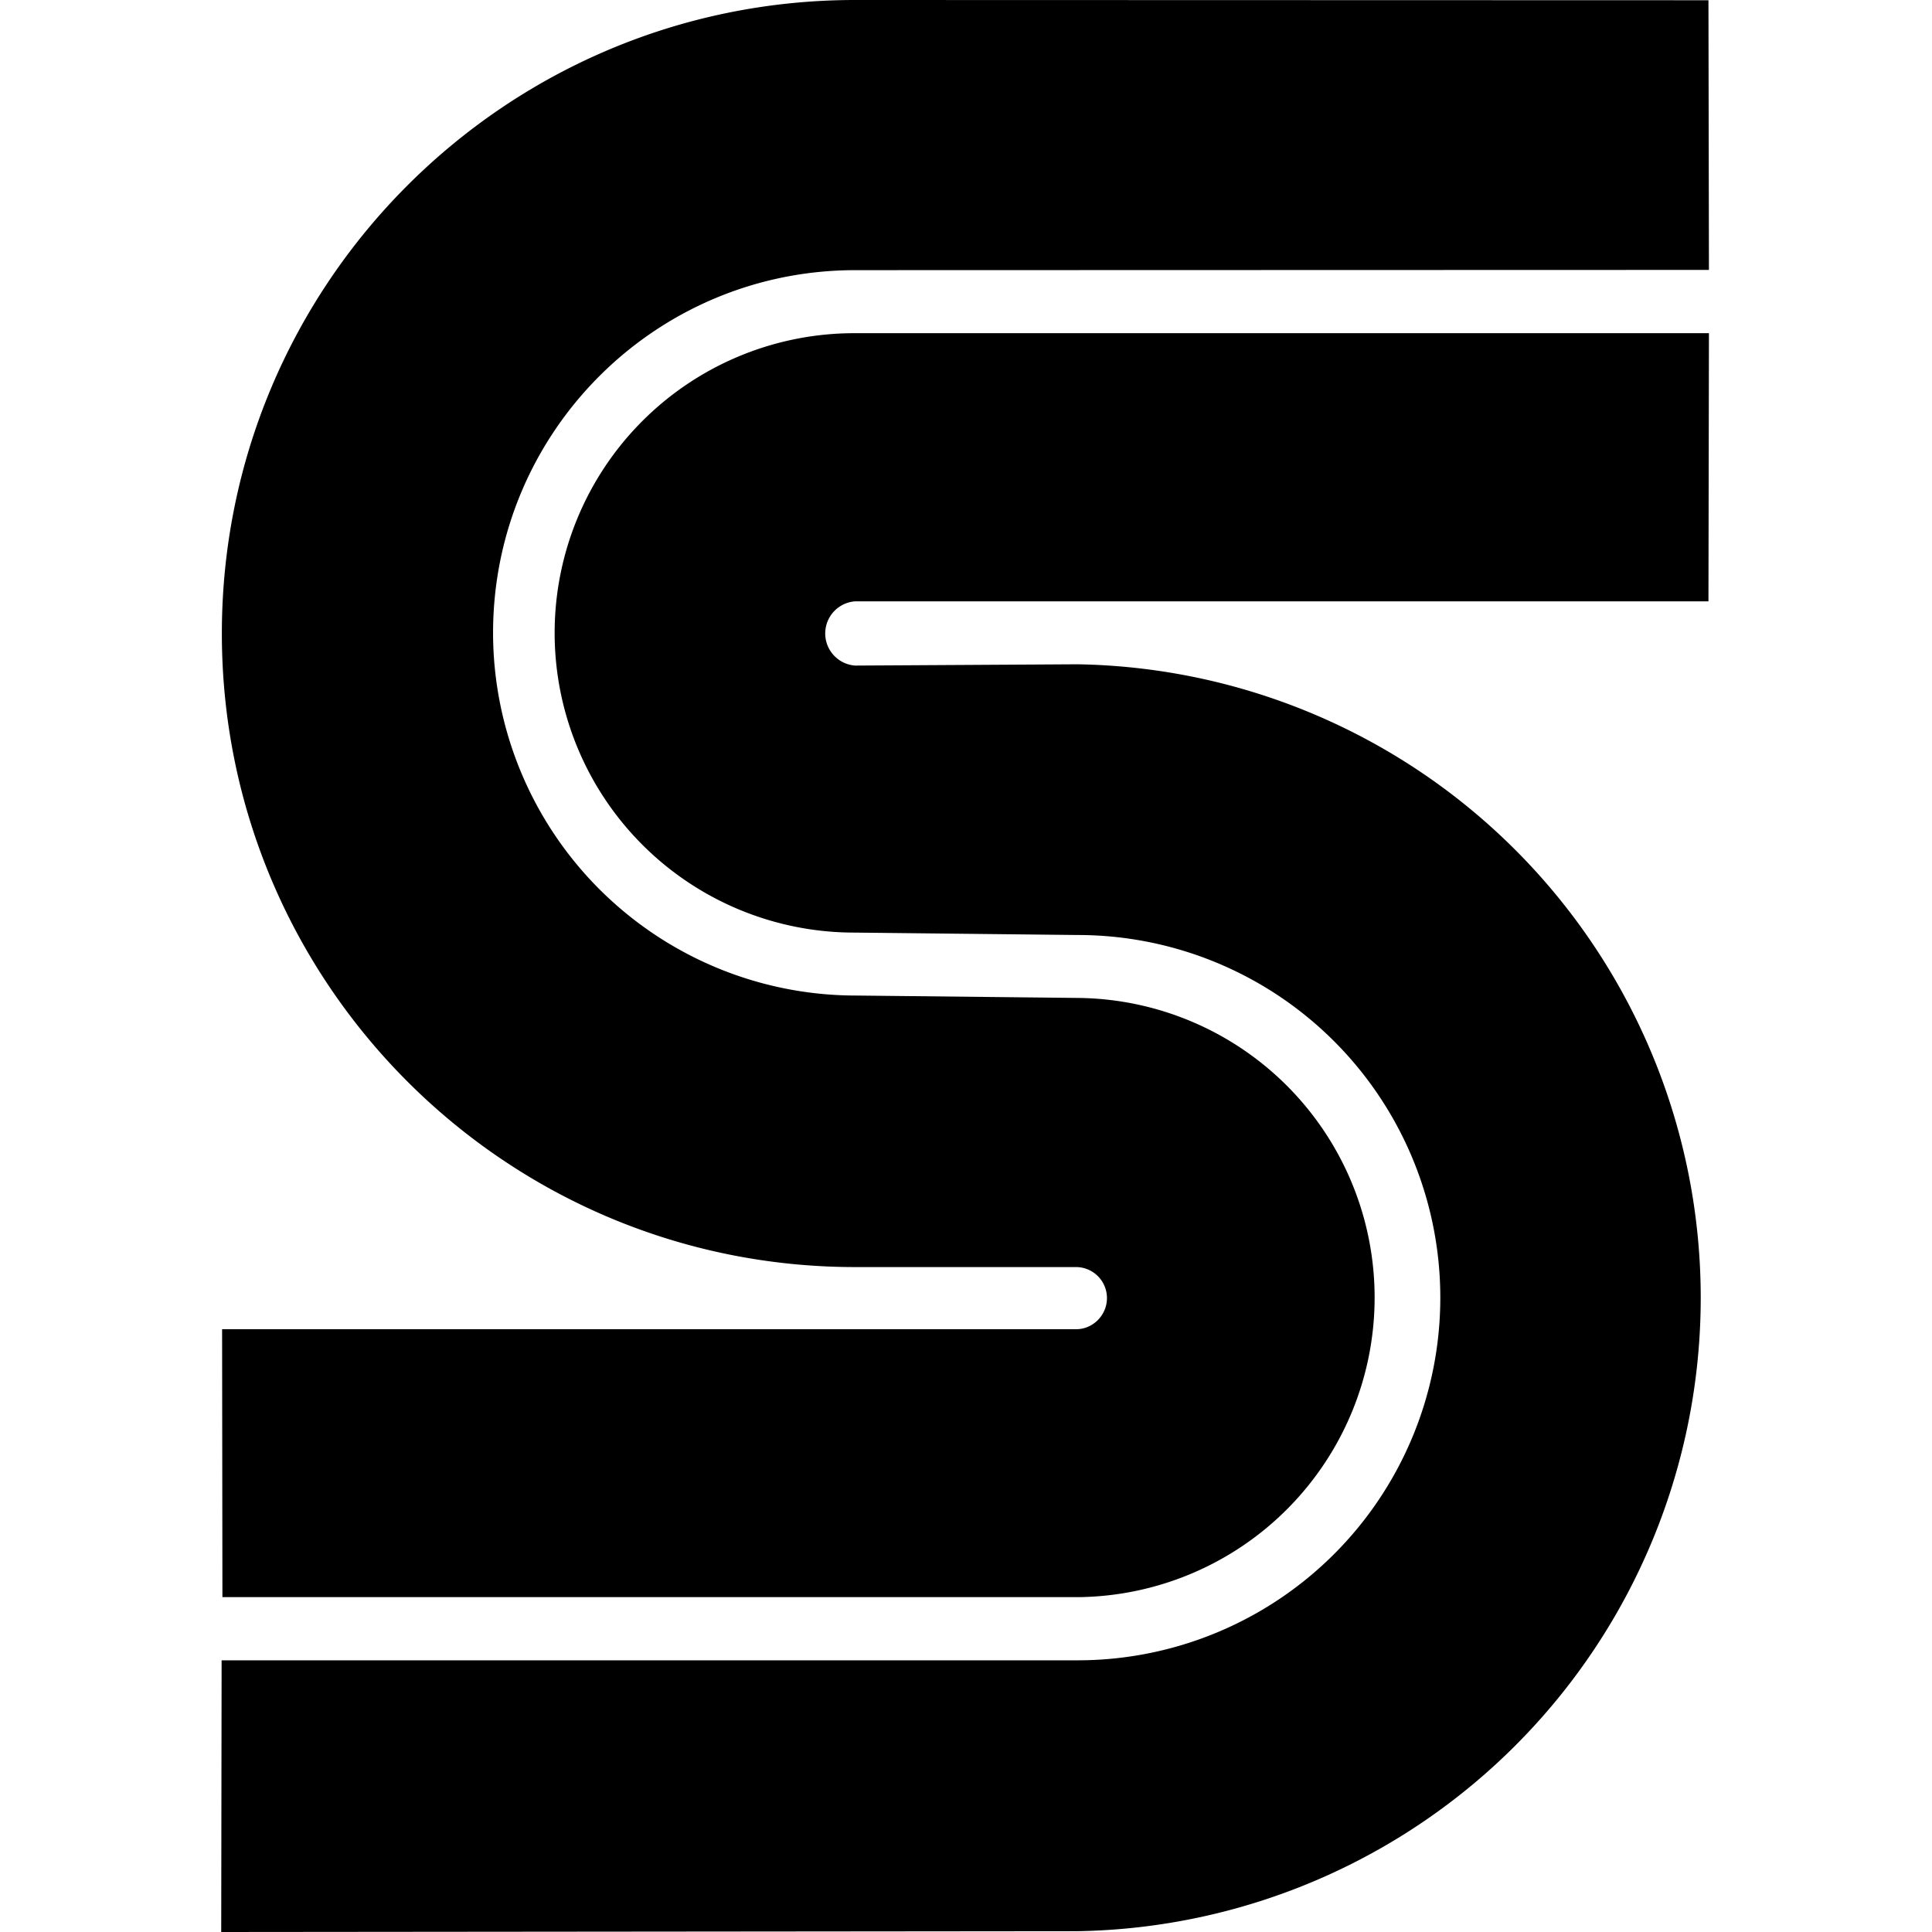 <svg viewBox="0 0 24 24" xmlns="http://www.w3.org/2000/svg"><path d="M21.229 4.14l-.006 3.33h-10.6a.4.4 0 000 .798l2.76-.016a7.87 7.87 0 01-.001 15.738L2.748 24l.005-3.375h10.635a4.505 4.505 0 10-.002-9.01l-2.771-.03a3.723 3.723 0 11-.004-7.446h10.618zM2.763 19.843l-.004-3.331h10.609c.21 0 .383-.175.383-.387a.385.385 0 00-.384-.385h-2.744c-4.345 0-7.867-3.525-7.867-7.871S6.278 0 10.623 0l10.6.003.006 3.35-10.604.003c-2.49 0-4.5 2.019-4.5 4.507a4.51 4.51 0 004.515 4.504l2.775.03a3.722 3.722 0 010 7.443H2.765l-.002.003z"/></svg>